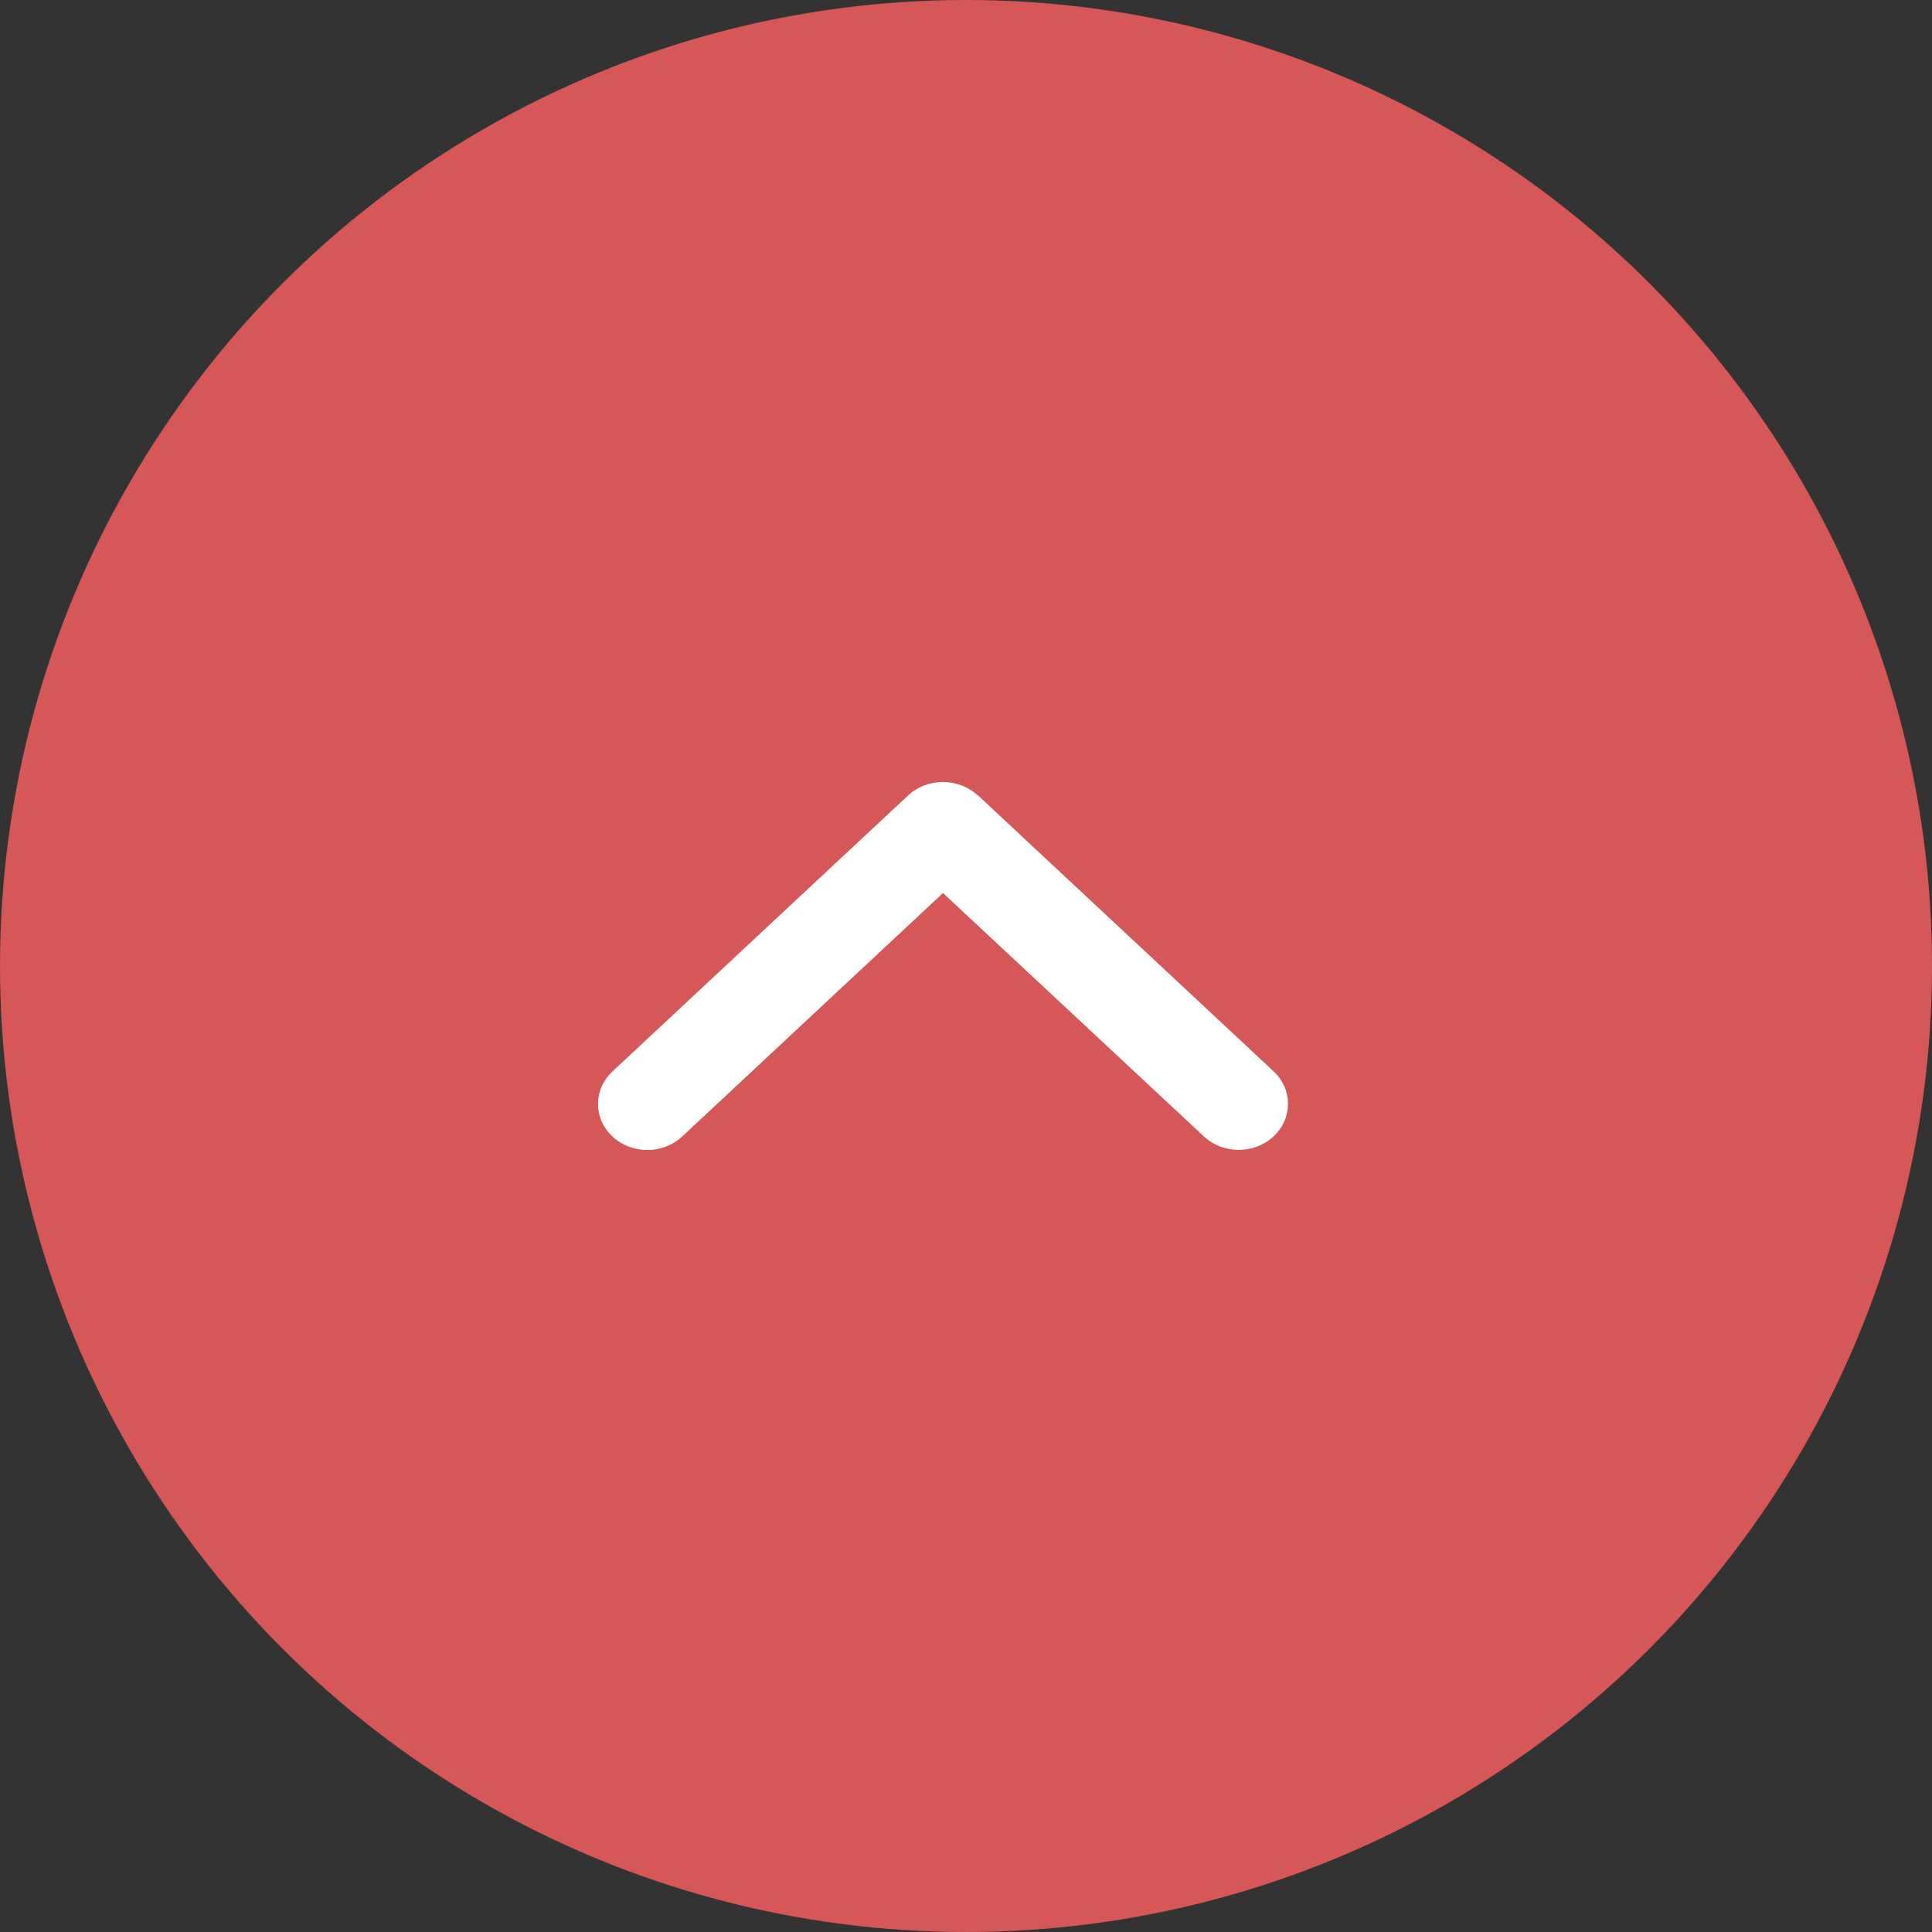 <svg width="42" height="42" viewBox="0 0 42 42" fill="none" xmlns="http://www.w3.org/2000/svg">
<rect x="0" y="0" width="42" height="42" fill="#333333" stroke="none"/>
<circle cx="21" cy="21" r="21" fill="#D55757"/>
<path d="M21.256 17.293C20.838 16.902 20.159 16.902 19.74 17.293L13.314 23.292C12.895 23.682 12.895 24.317 13.314 24.707C13.732 25.098 14.412 25.098 14.83 24.707L20.5 19.414L26.17 24.704C26.588 25.095 27.268 25.095 27.686 24.704C28.105 24.313 28.105 23.679 27.686 23.289L21.26 17.29L21.256 17.293Z" fill="white"/>
</svg>
